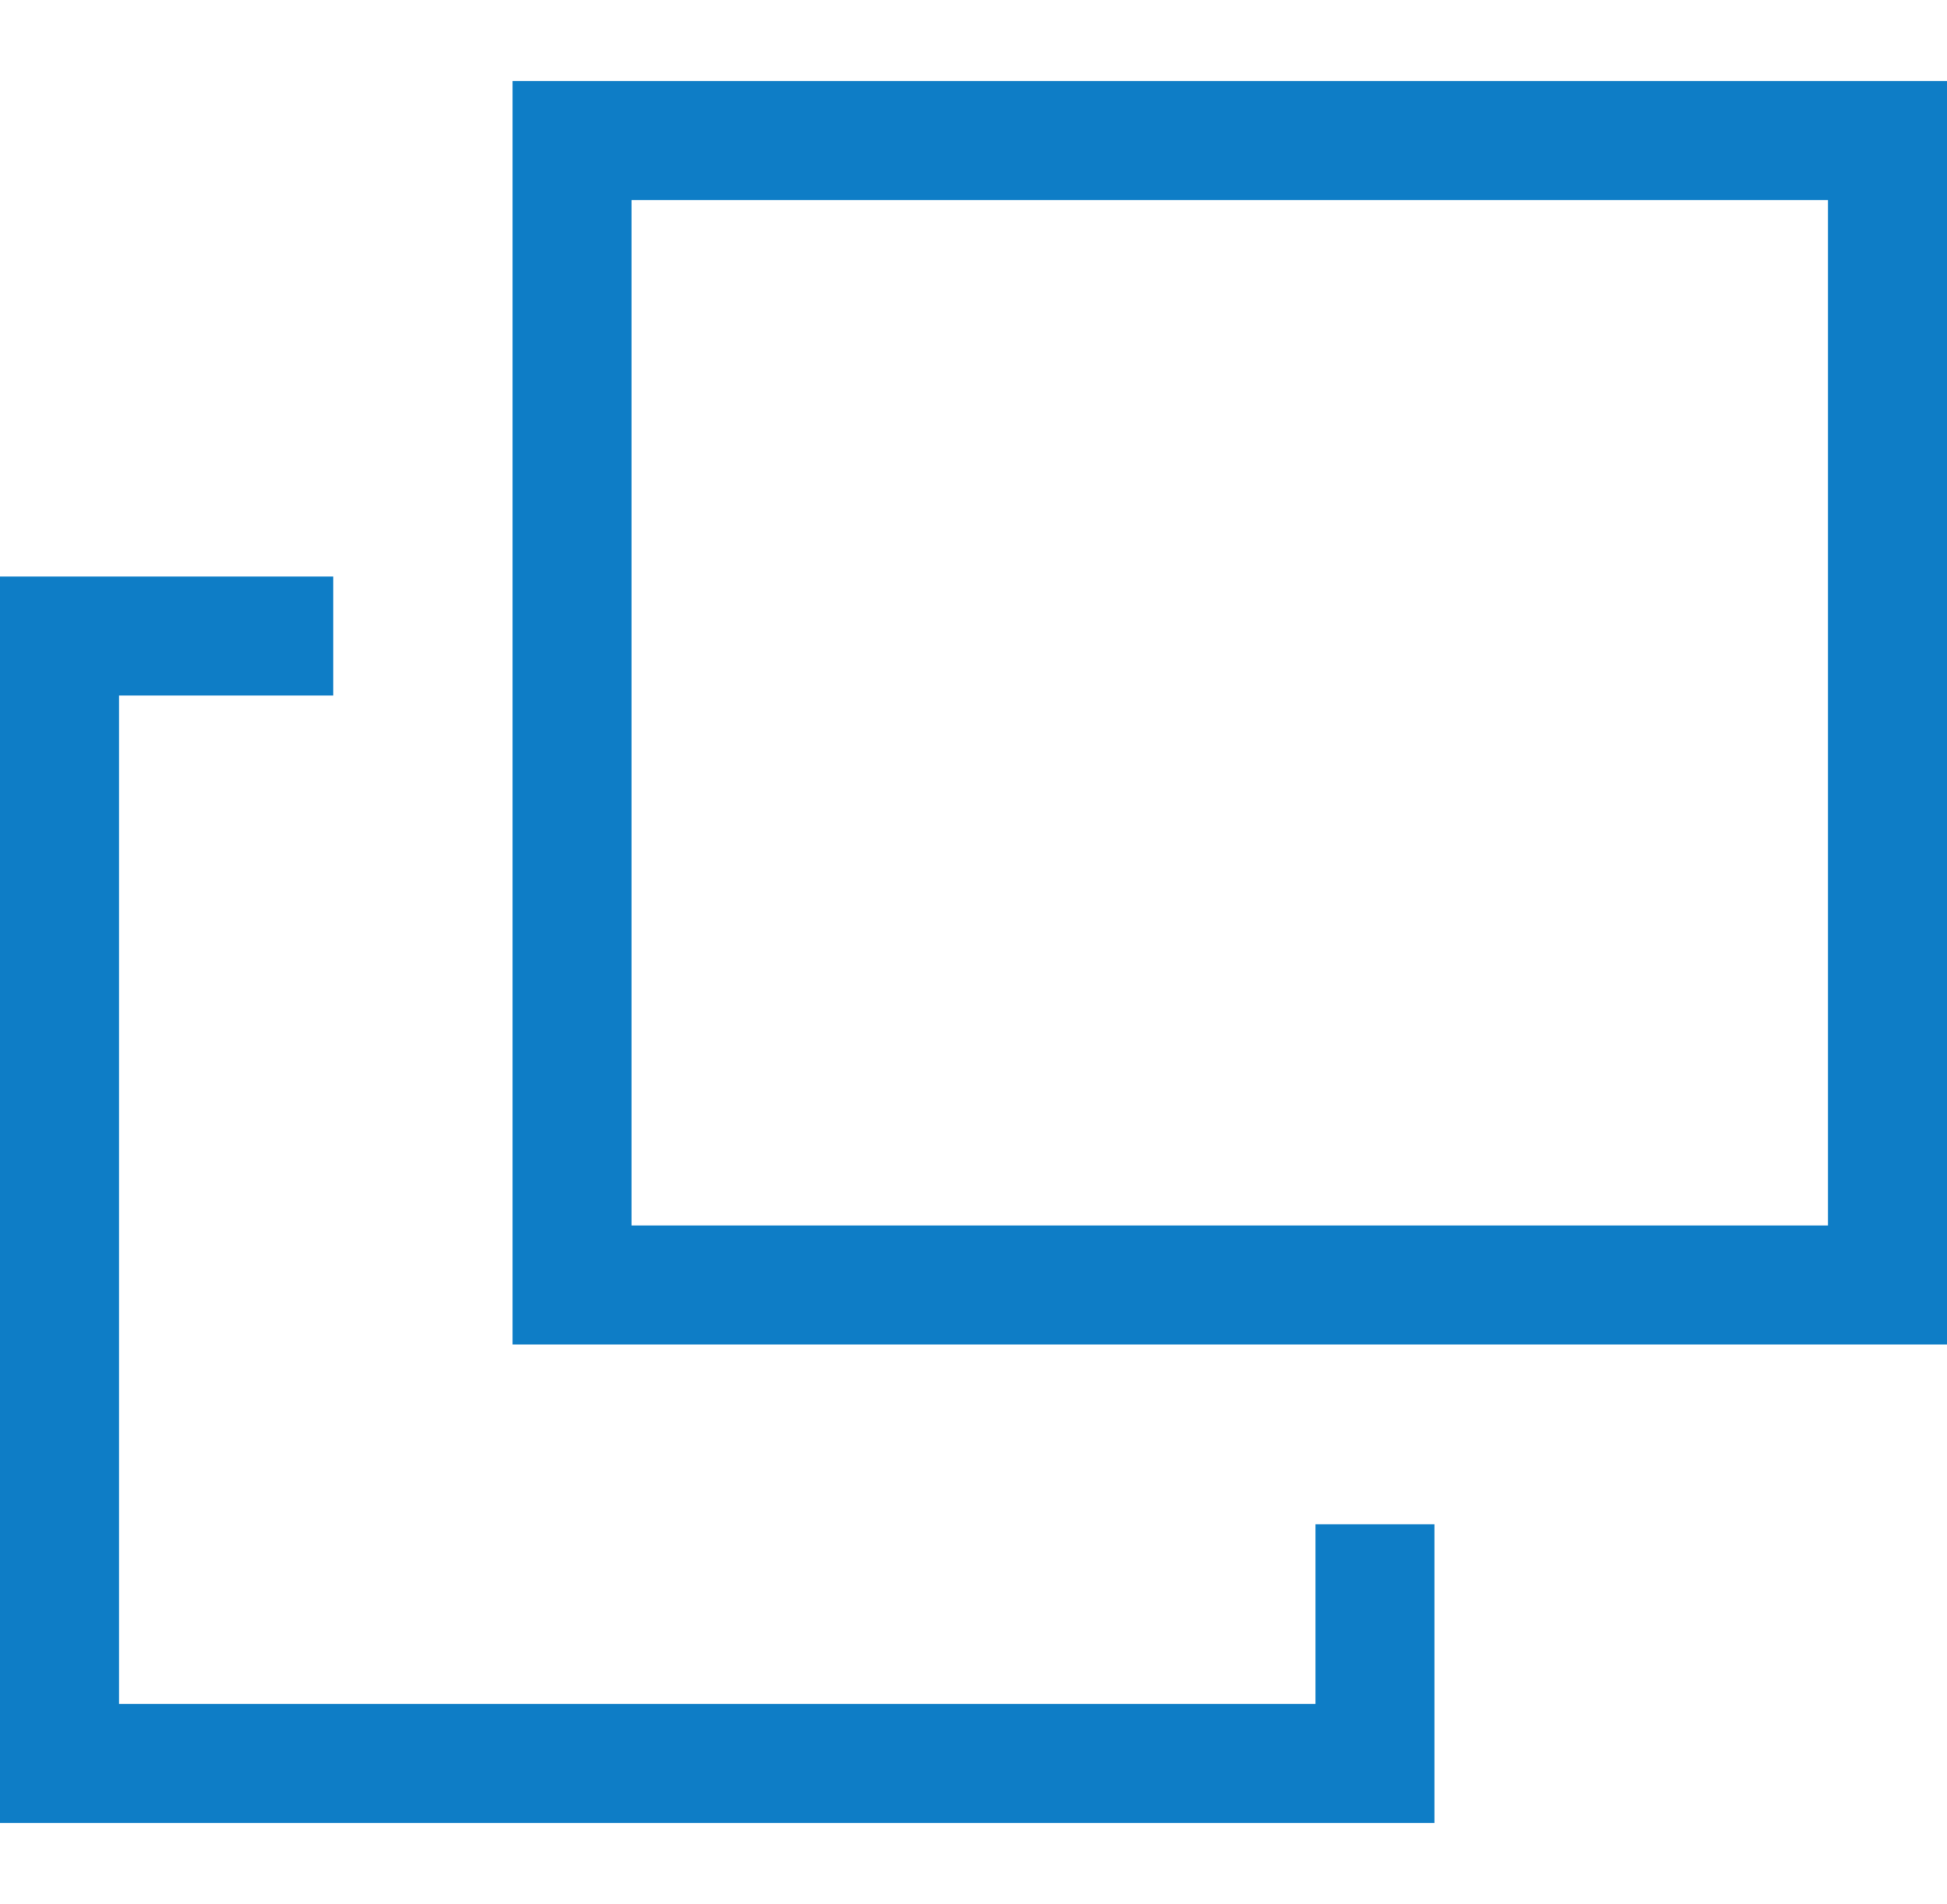 <svg xmlns="http://www.w3.org/2000/svg" width="16.361" height="16" viewBox="0 0 16.361 16"><g transform="translate(-1539.819 -2445)"><g transform="translate(24.319 1.181)"><path d="M-.5-.5H11.554V10.118H-.5ZM10.554.5H.5V9.118H10.554Z" transform="translate(1520.307 2445)" fill="#0e7dc6"/><path d="M316.954,283.975H304.9V273.5h2.8v1h-1.8v8.475h10.054v-1.51h1Z" transform="translate(1210.6 2175.164)" fill="#0e7dc6"/></g><rect width="16" height="16" transform="translate(1540 2445)" fill="none"/></g></svg>